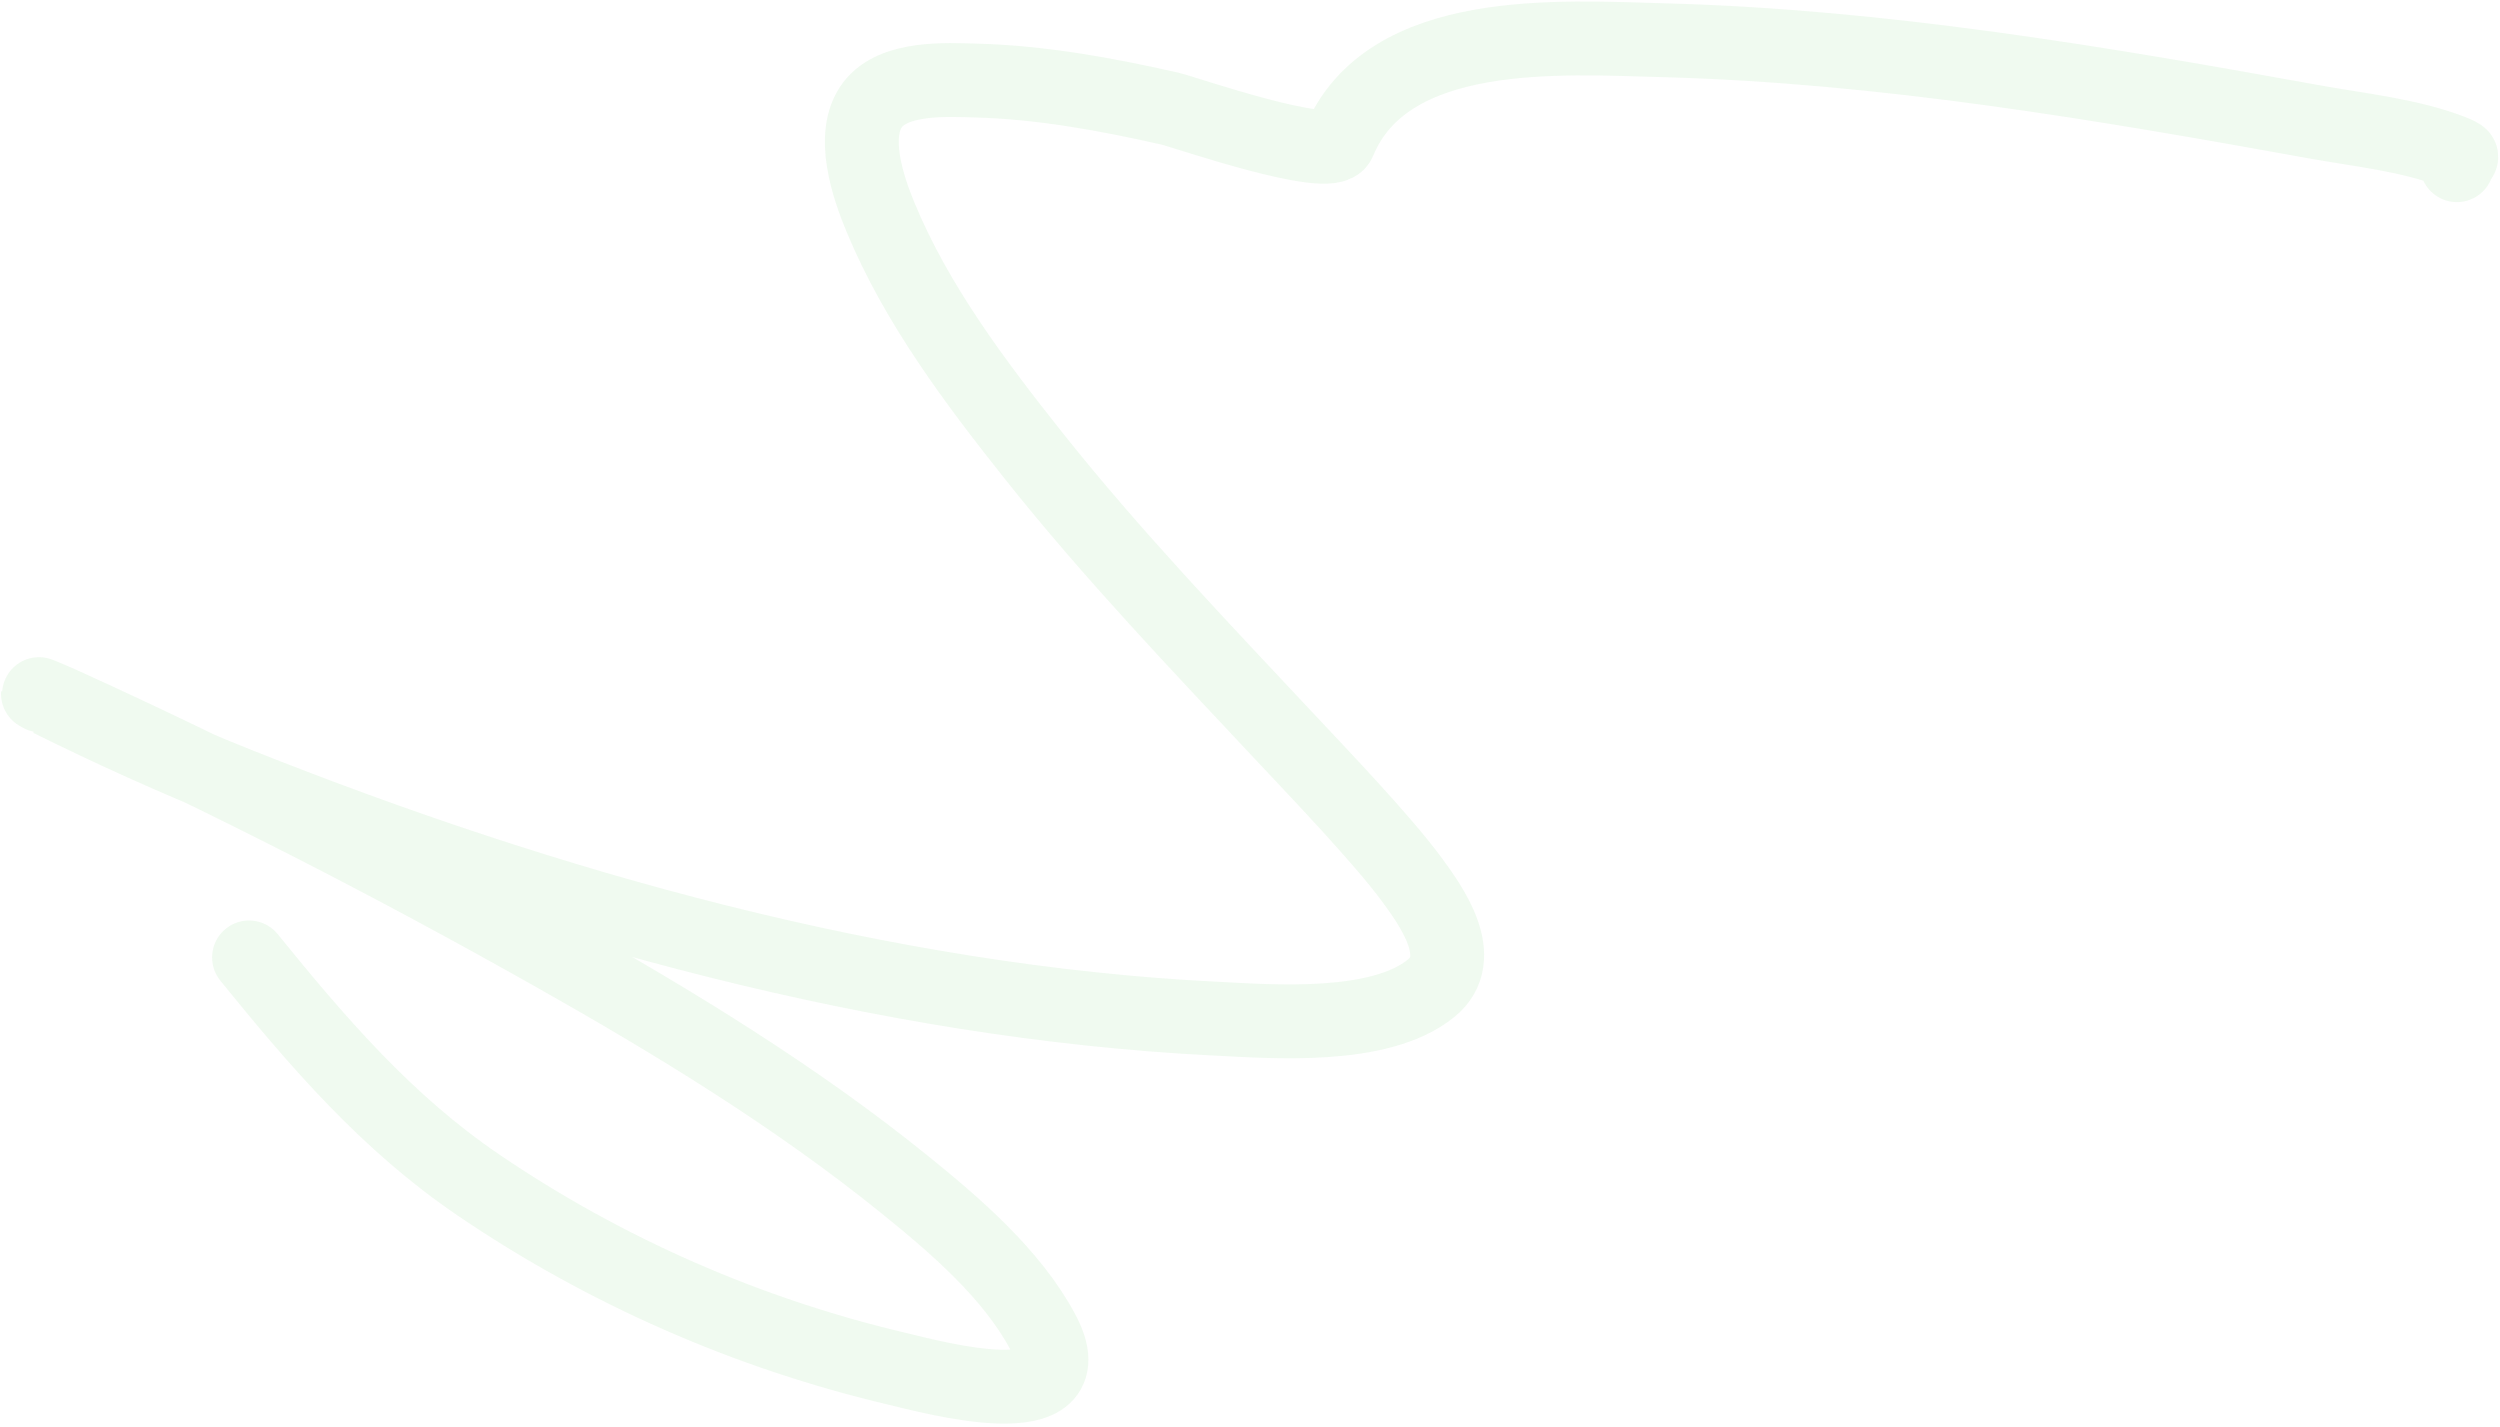 <?xml version="1.0" encoding="UTF-8"?> <svg xmlns="http://www.w3.org/2000/svg" width="643" height="367" viewBox="0 0 643 367" fill="none"> <path d="M64.054 246.25C81.838 268.184 99.517 288.781 123.019 304.761C155.649 326.947 192.323 343.01 230.721 352.047C239.128 354.025 280.425 365.497 268.19 342.542C260.247 327.639 245.51 315.04 232.707 304.69C204.537 281.917 173.44 263.012 141.961 245.253C100.824 222.045 58.478 200.338 15.45 180.82C13.976 180.152 12.483 179.526 10.988 178.905C7.423 177.425 12.765 179.973 12.766 179.973C28.736 187.869 45.086 195.316 61.631 201.898C140.679 233.345 227.033 257.697 312.388 261.985C327.302 262.734 354.797 264.959 368.074 254.194C377.799 246.308 368.031 232.888 362.899 225.934C355.417 215.796 338.907 198.551 330.986 190.093C308.64 166.235 286.08 142.693 265.725 117.065C250.838 98.321 235.674 78.154 226.448 55.822C223.364 48.358 218.573 34.678 224.424 26.947C229.912 19.697 243.405 20.514 251.031 20.717C267.86 21.165 284.557 24.245 300.926 27.945C304.416 28.734 342.156 41.852 344.388 36.454C356.82 6.394 401.264 9.635 428.005 10.35C484.19 11.852 540.21 21.373 595.402 31.364C606.578 33.387 619.785 34.752 630.582 38.945C635.021 40.668 632.147 40.25 631.913 42.486" stroke="#99DD9F" stroke-opacity="0.15" stroke-width="19" stroke-linecap="round"></path> </svg> 